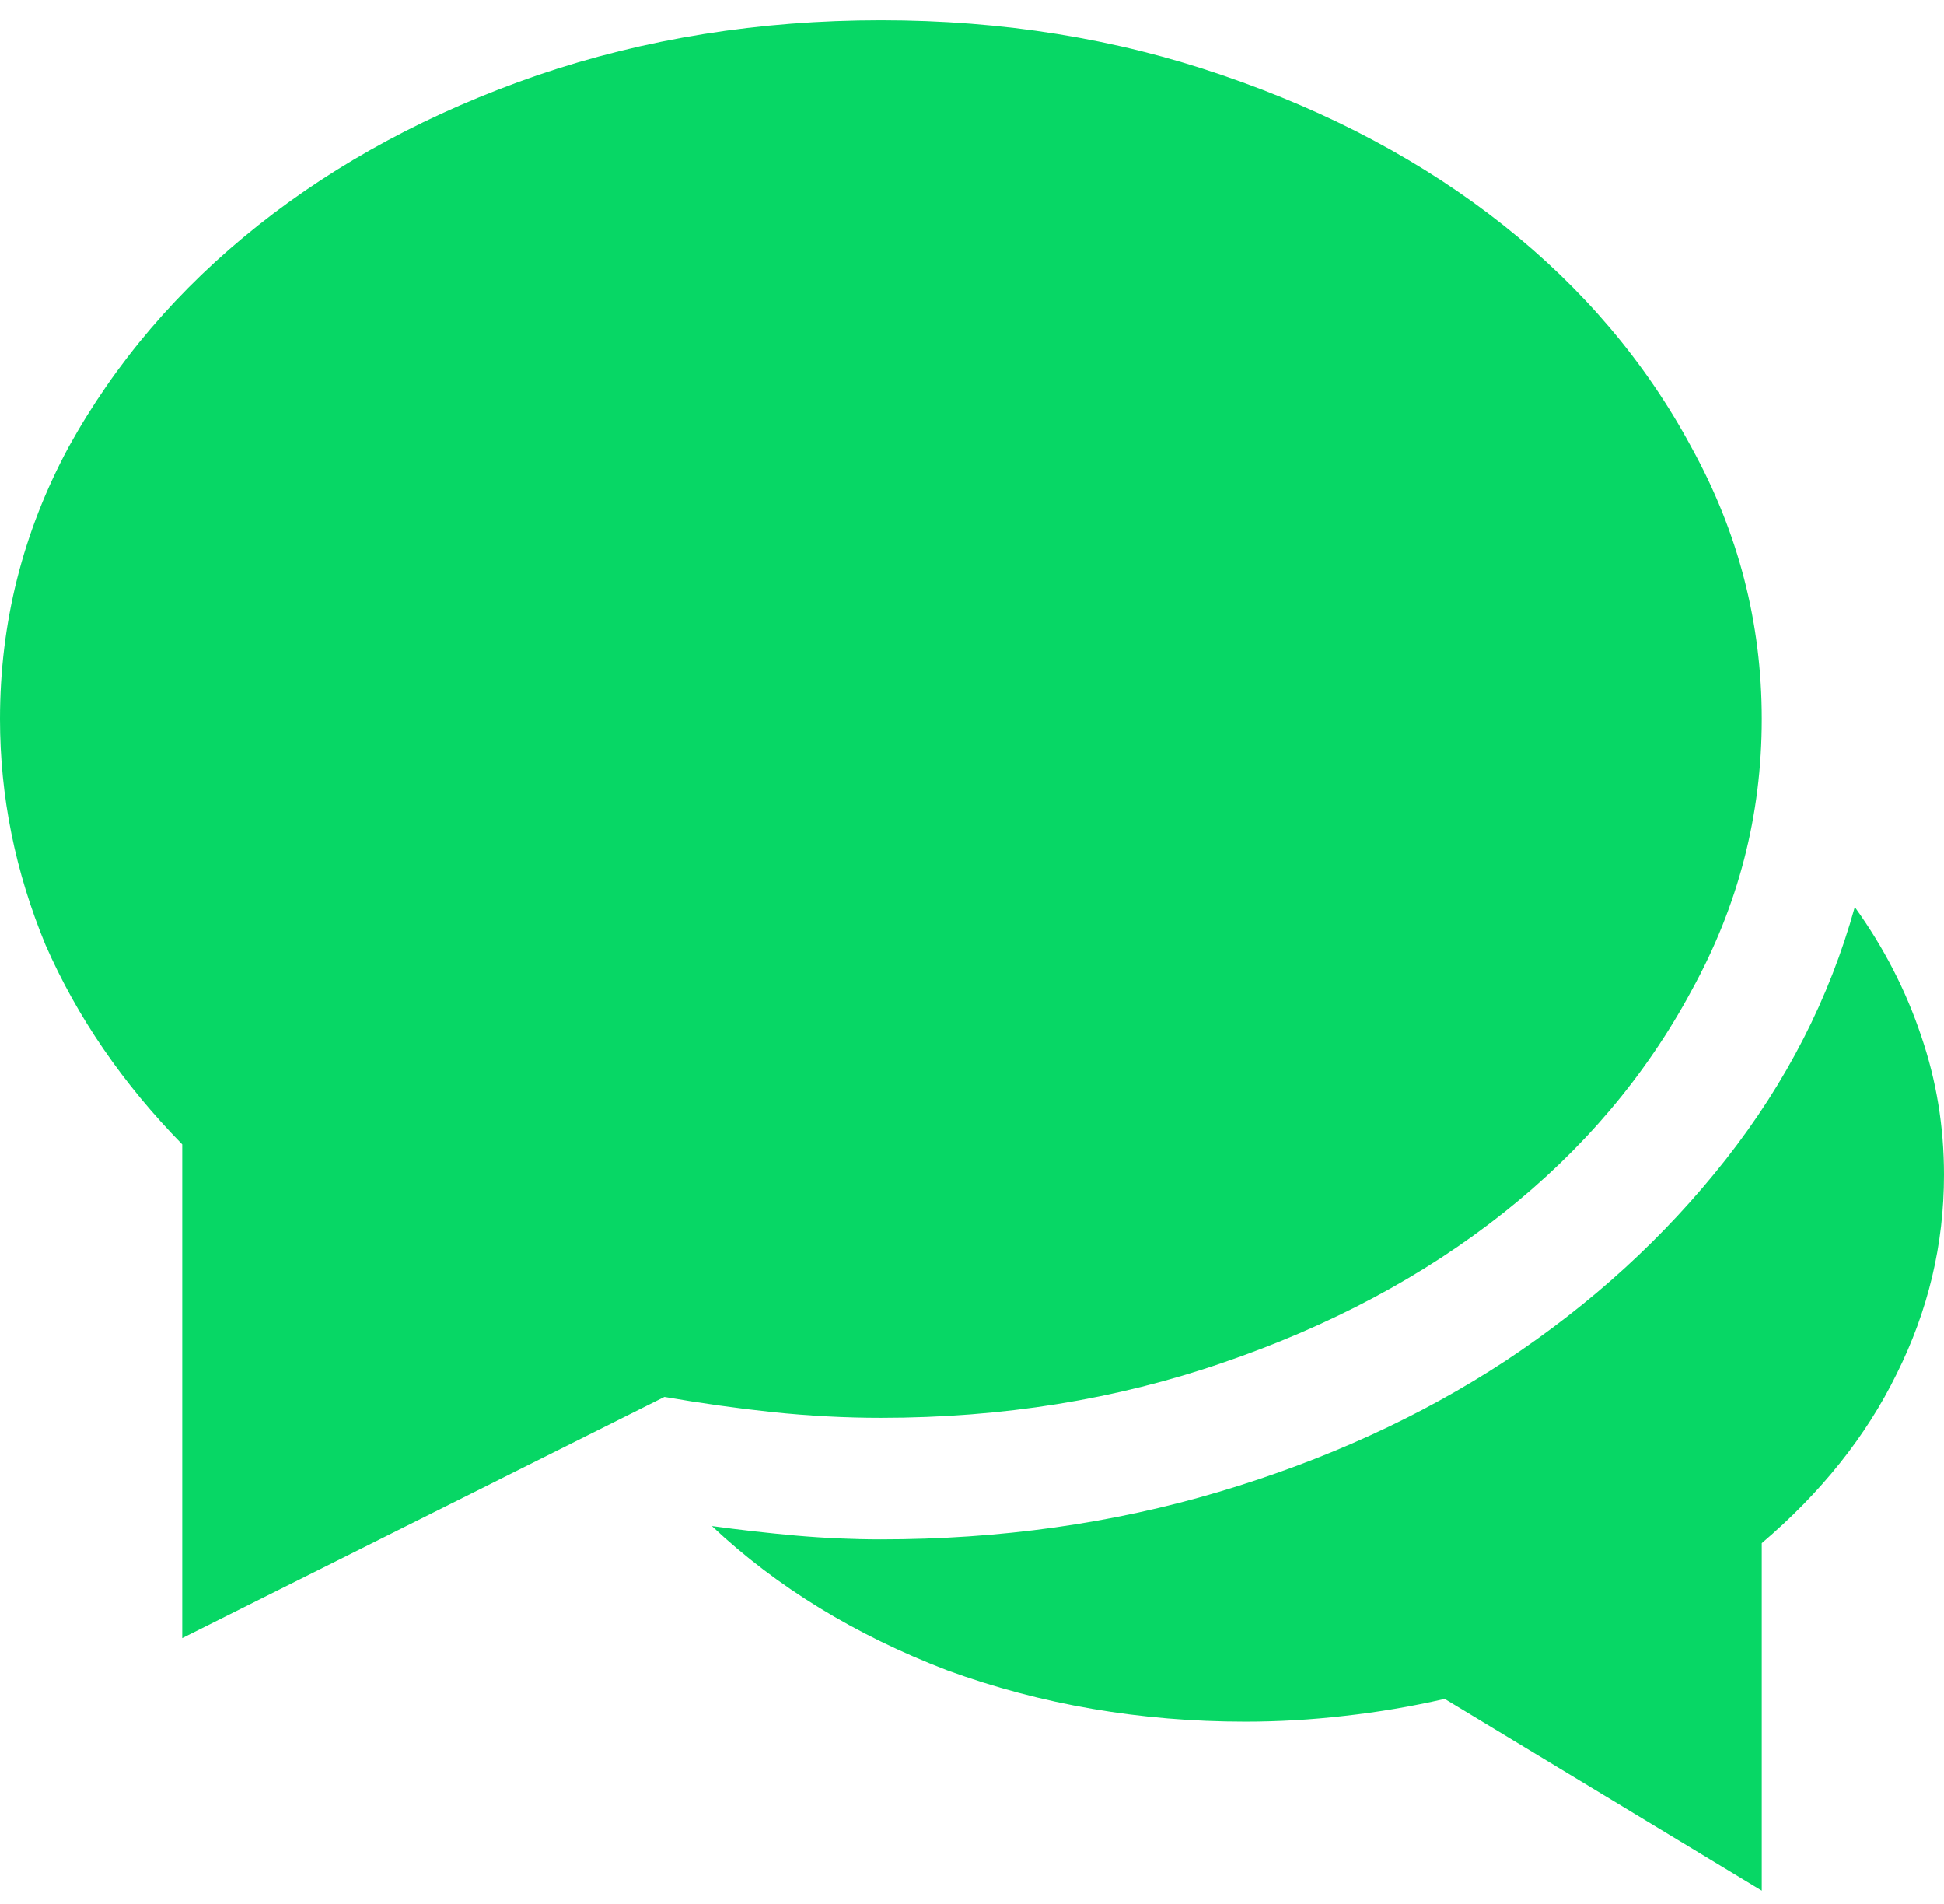 <svg width="48" height="47" viewBox="0 0 48 47" fill="none" xmlns="http://www.w3.org/2000/svg">
<path d="M21.75 38C21.062 38 20.359 37.969 19.641 37.906C18.953 37.844 18.266 37.766 17.578 37.672C19.172 39.172 21.109 40.359 23.391 41.234C25.703 42.078 28.156 42.5 30.75 42.5C31.562 42.5 32.375 42.453 33.188 42.359C34.031 42.266 34.859 42.125 35.672 41.938L43.5 46.672V38.094C44.969 36.844 46.078 35.453 46.828 33.922C47.609 32.359 48 30.719 48 29C48 27.812 47.812 26.672 47.438 25.578C47.062 24.453 46.516 23.391 45.797 22.391C45.172 24.641 44.109 26.719 42.609 28.625C41.109 30.531 39.297 32.188 37.172 33.594C35.078 34.969 32.719 36.047 30.094 36.828C27.469 37.609 24.688 38 21.75 38ZM16.406 34.484C17.312 34.641 18.203 34.766 19.078 34.859C19.984 34.953 20.875 35 21.75 35C24.75 35 27.562 34.547 30.188 33.641C32.844 32.734 35.156 31.5 37.125 29.938C39.094 28.375 40.641 26.547 41.766 24.453C42.922 22.359 43.5 20.125 43.5 17.75C43.5 15.375 42.922 13.141 41.766 11.047C40.641 8.953 39.094 7.125 37.125 5.562C35.156 4 32.844 2.766 30.188 1.859C27.562 0.953 24.75 0.5 21.75 0.5C18.75 0.5 15.922 0.953 13.266 1.859C10.641 2.766 8.344 4 6.375 5.562C4.406 7.125 2.844 8.953 1.688 11.047C0.562 13.141 0 15.375 0 17.75C0 19.656 0.375 21.516 1.125 23.328C1.906 25.109 3.031 26.75 4.5 28.25V40.438L16.406 34.484Z" fill="#07D765"/>
</svg>

